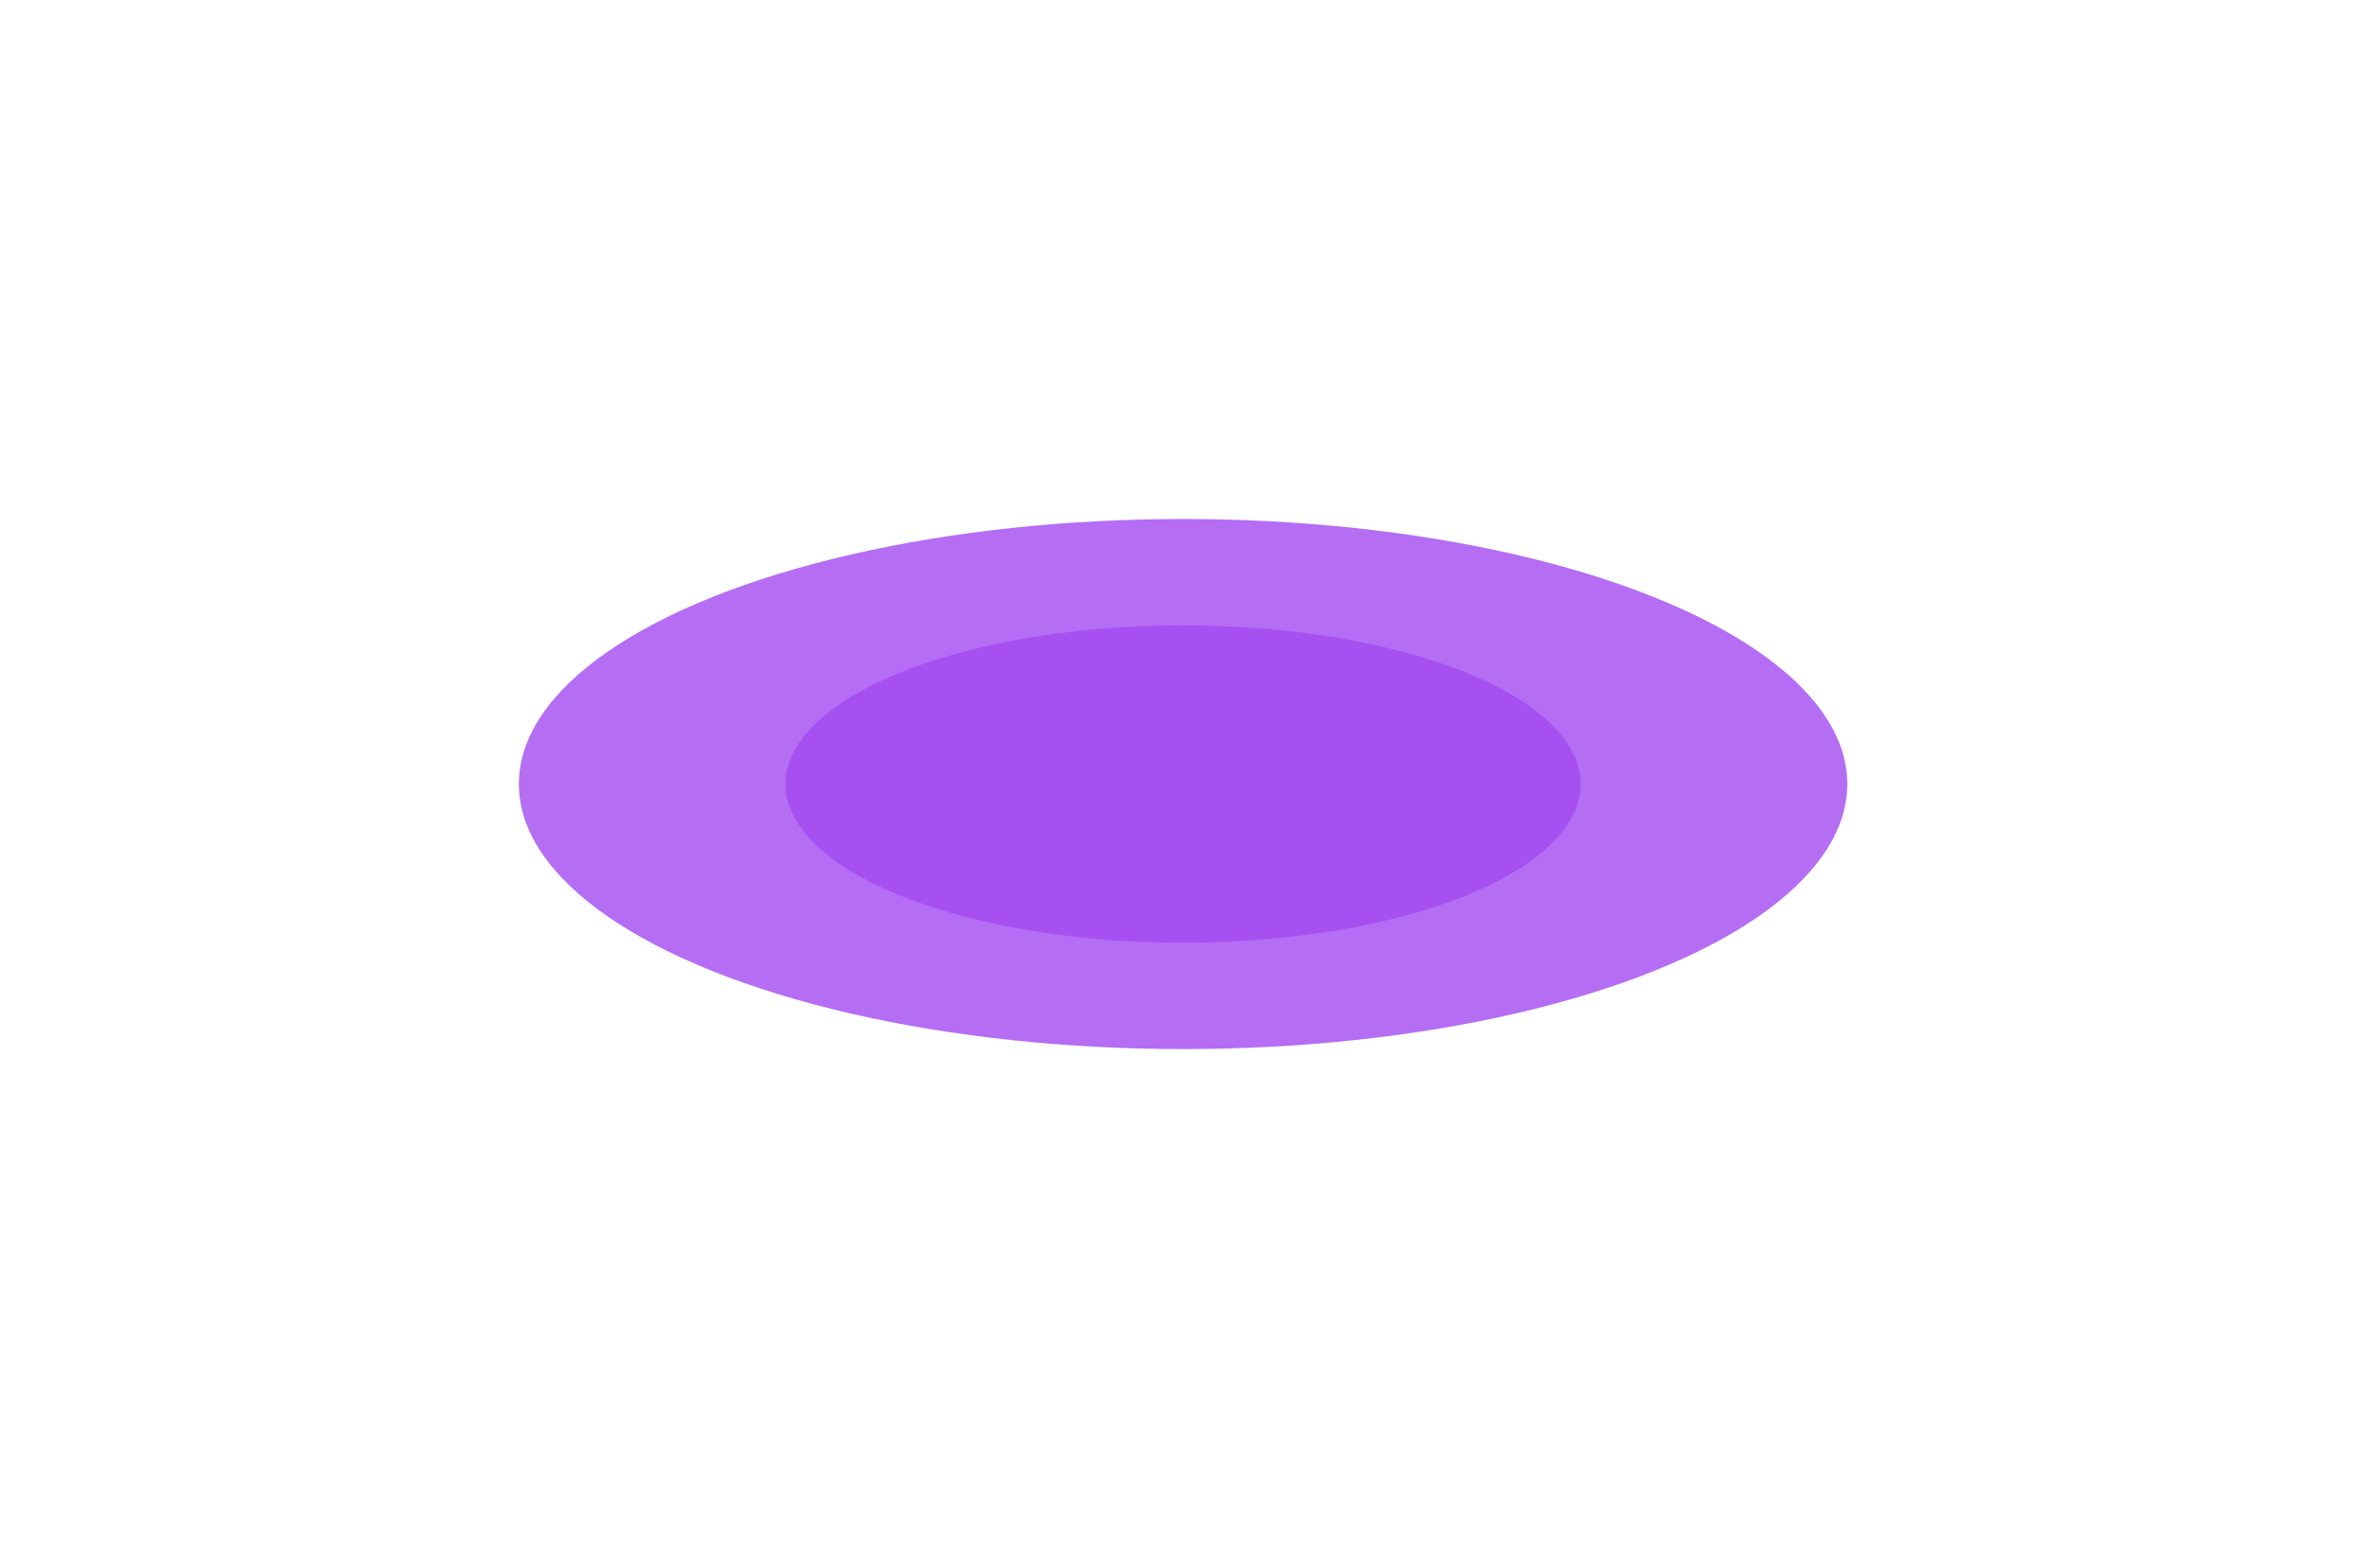 <svg width="3407" height="2258" viewBox="0 0 3407 2258" fill="none" xmlns="http://www.w3.org/2000/svg">
<g filter="url(#filter0_f_2241_1060)">
<ellipse cx="1703.6" cy="1129.15" rx="956.467" ry="381.707" fill="#A349F1" fill-opacity="0.8"/>
</g>
<g filter="url(#filter1_f_2241_1060)">
<ellipse cx="1703.61" cy="1129.15" rx="572.566" ry="228.5" fill="#A349F1" fill-opacity="0.8"/>
</g>
<defs>
<filter id="filter0_f_2241_1060" x="0.382" y="0.689" width="3406.44" height="2256.92" filterUnits="userSpaceOnUse" color-interpolation-filters="sRGB">
<feFlood flood-opacity="0" result="BackgroundImageFix"/>
<feBlend mode="normal" in="SourceGraphic" in2="BackgroundImageFix" result="shape"/>
<feGaussianBlur stdDeviation="373.377" result="effect1_foregroundBlur_2241_1060"/>
</filter>
<filter id="filter1_f_2241_1060" x="817.794" y="587.409" width="1771.62" height="1083.49" filterUnits="userSpaceOnUse" color-interpolation-filters="sRGB">
<feFlood flood-opacity="0" result="BackgroundImageFix"/>
<feBlend mode="normal" in="SourceGraphic" in2="BackgroundImageFix" result="shape"/>
<feGaussianBlur stdDeviation="156.623" result="effect1_foregroundBlur_2241_1060"/>
</filter>
</defs>
</svg>
